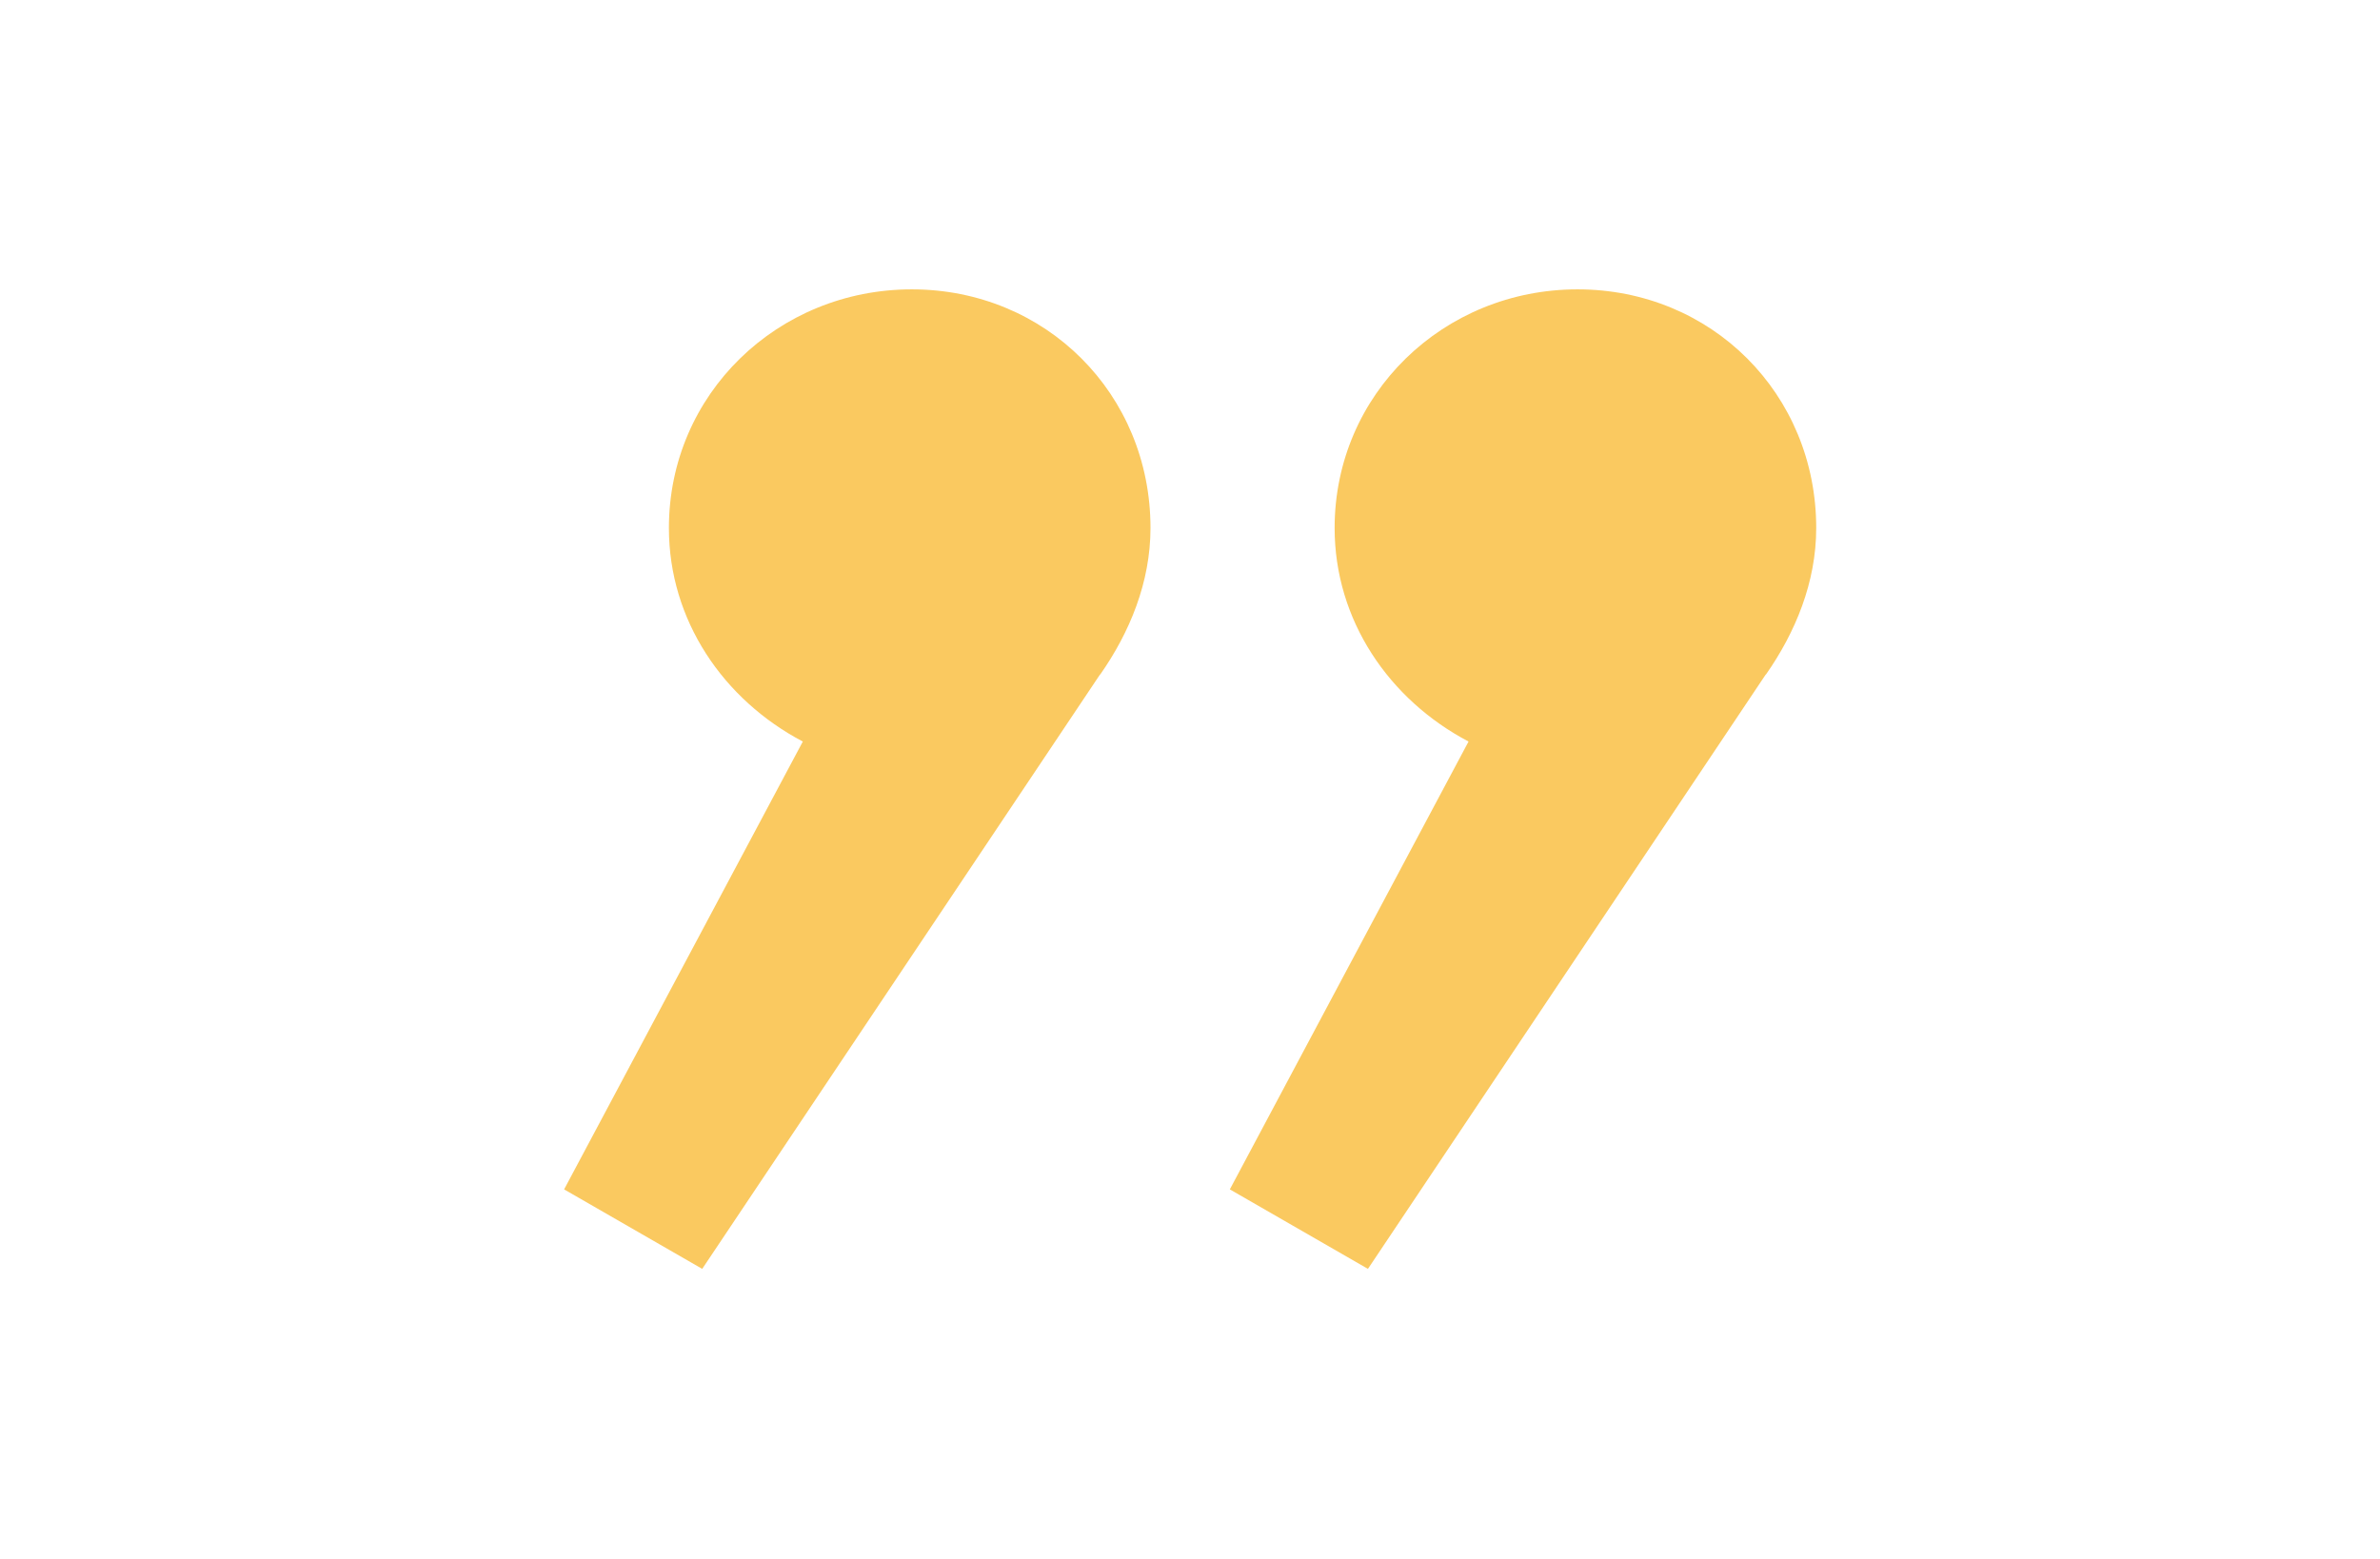 <?xml version="1.0" encoding="UTF-8"?>
<svg xmlns="http://www.w3.org/2000/svg" id="Layer_1" viewBox="0 0 142.18 93.13">
  <defs>
    <style>.cls-1{fill:#fac960;}</style>
  </defs>
  <path class="cls-1" d="m105.48,40.31l-23.76,35.51-8.25-4.75,14.26-26.76c-4.75-2.5-8-7.25-8-12.76,0-8,6.5-14.26,14.51-14.26s14.26,6.25,14.26,14.26c0,3.25-1.25,6.25-3,8.75Zm-39.77,0l-23.76,35.51-8.25-4.75,14.26-26.76c-4.75-2.5-8-7.25-8-12.76,0-8,6.5-14.26,14.51-14.26s14.26,6.25,14.26,14.26c0,3.25-1.25,6.25-3,8.75Z"></path>
</svg>

